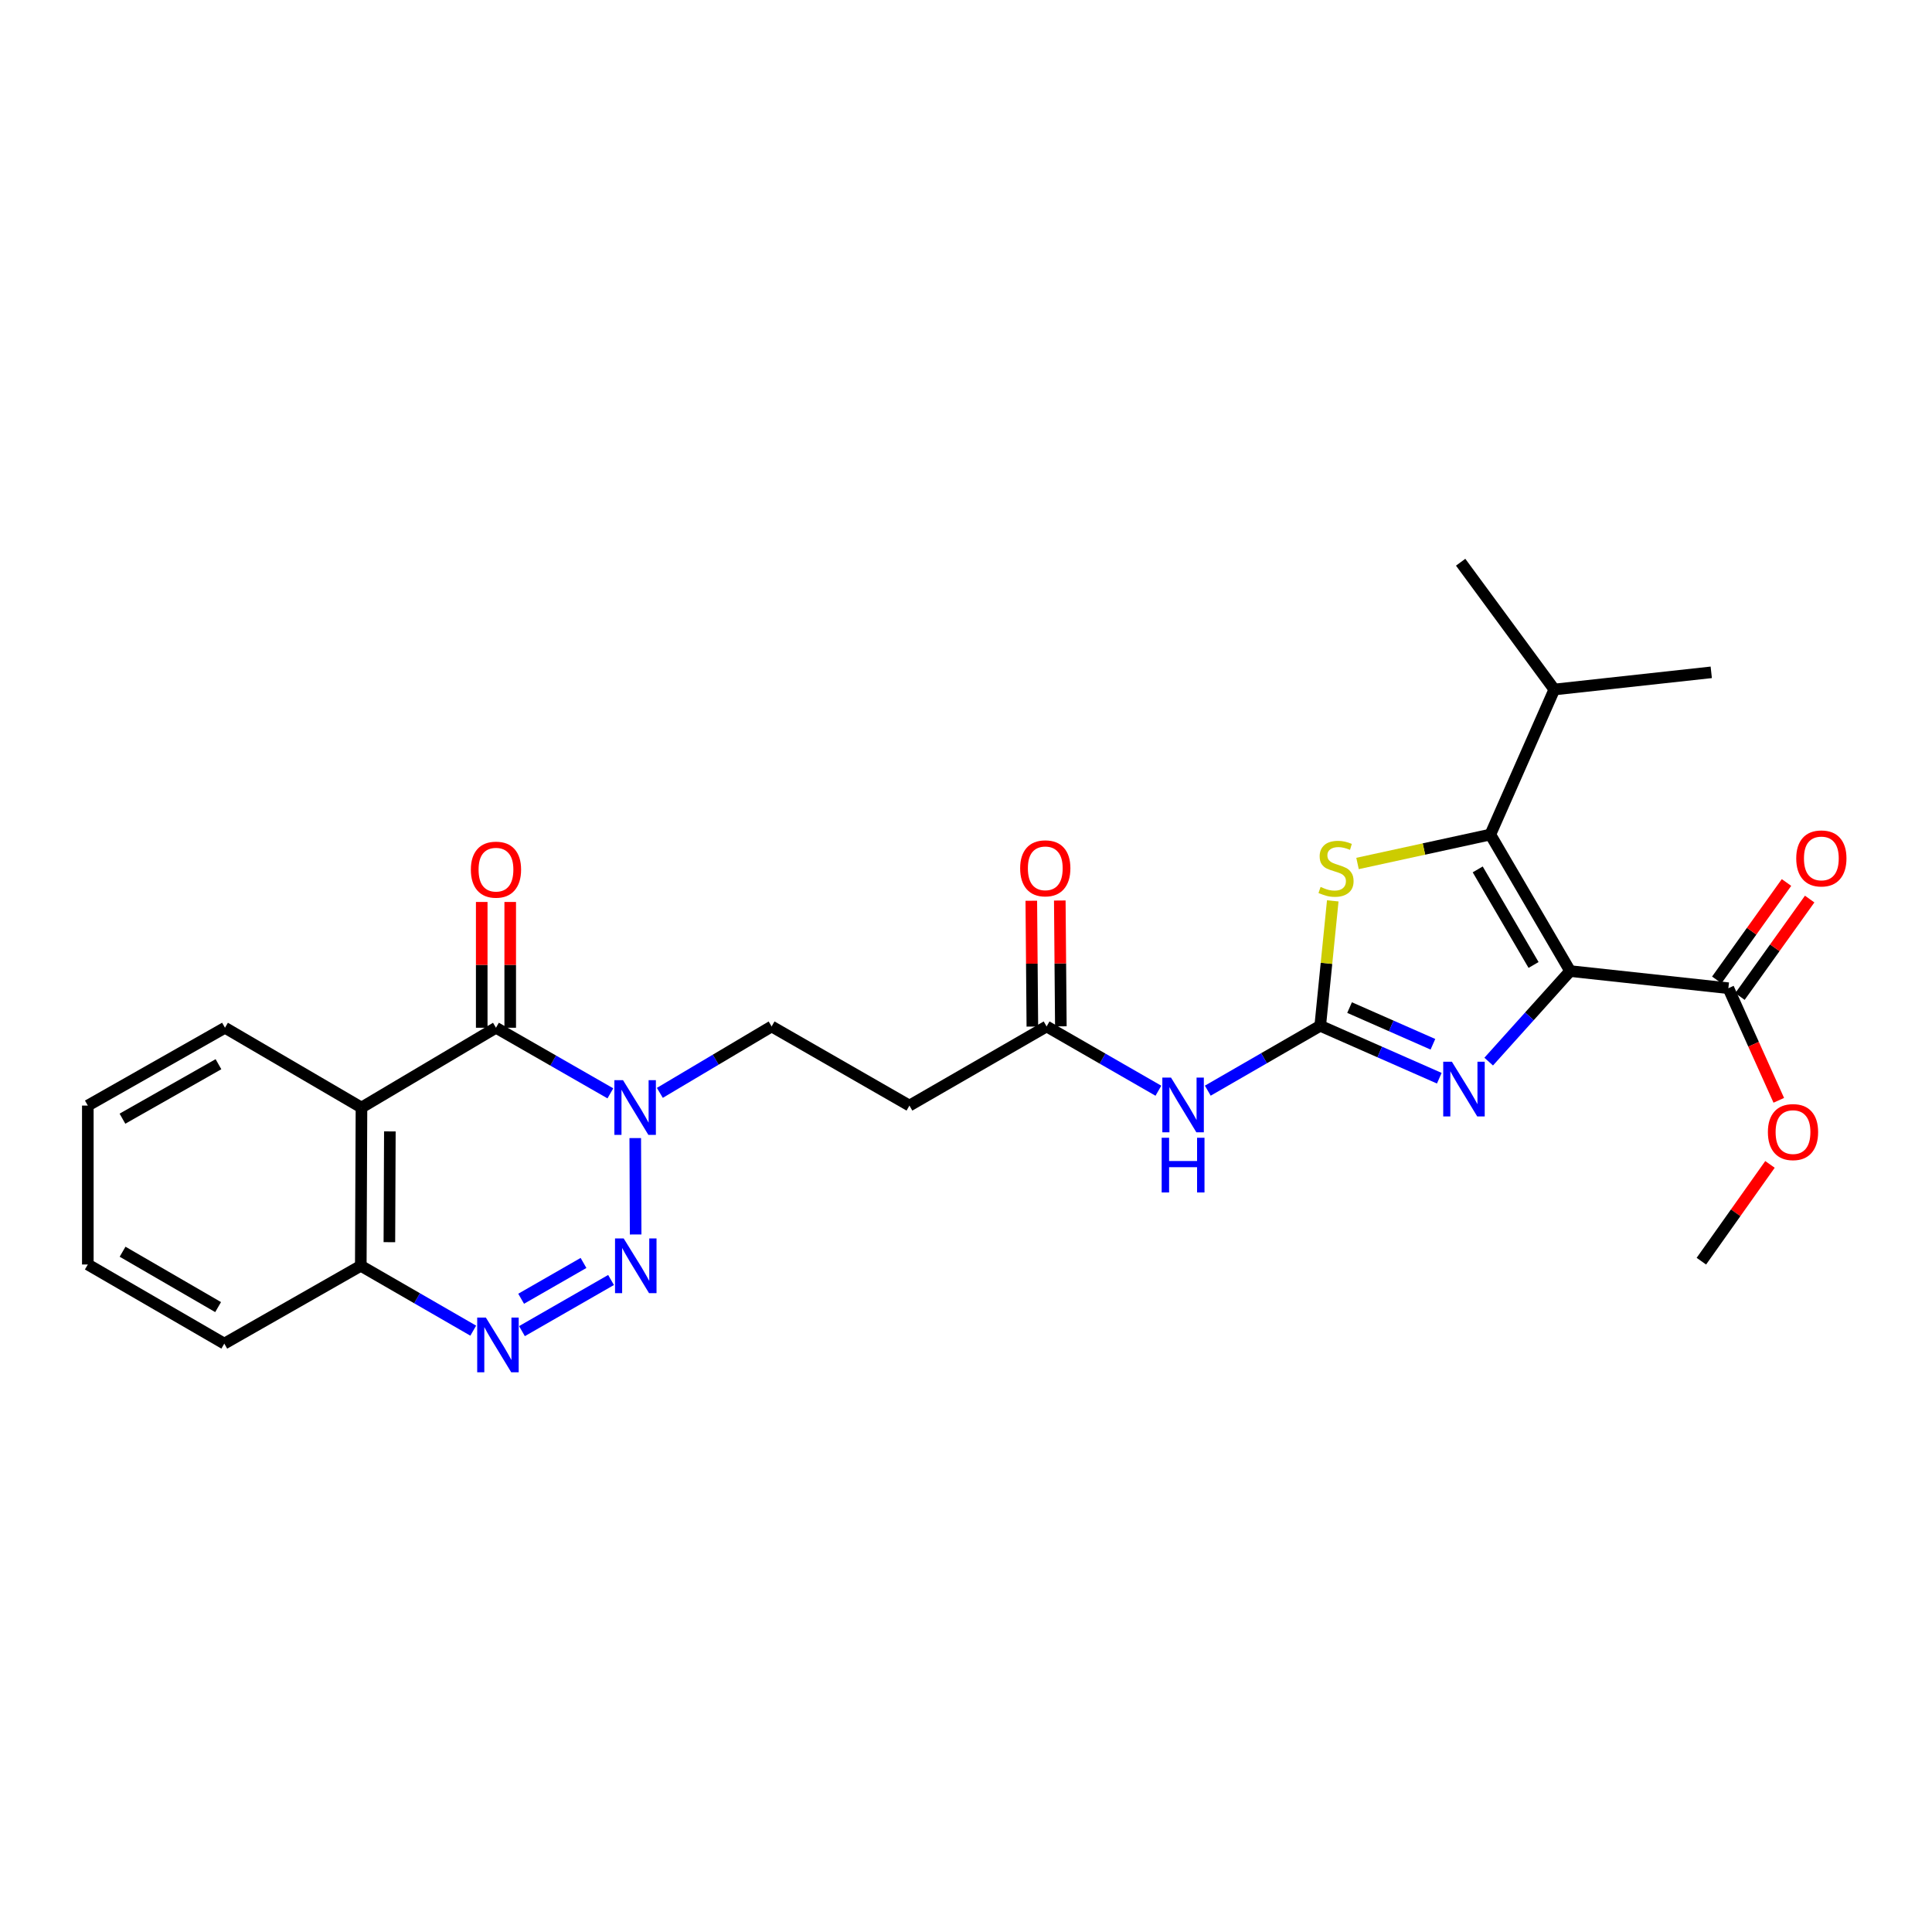 <?xml version='1.0' encoding='iso-8859-1'?>
<svg version='1.1' baseProfile='full'
              xmlns='http://www.w3.org/2000/svg'
                      xmlns:rdkit='http://www.rdkit.org/xml'
                      xmlns:xlink='http://www.w3.org/1999/xlink'
                  xml:space='preserve'
width='1000px' height='1000px' viewBox='0 0 1000 1000'>
<!-- END OF HEADER -->
<rect style='opacity:1.0;fill:#FFFFFF;stroke:none' width='1000' height='1000' x='0' y='0'> </rect>
<path class='bond-1' d='M 812.695,502.625 L 791.619,526.054' style='fill:none;fill-rule:evenodd;stroke:#000000;stroke-width:6px;stroke-linecap:butt;stroke-linejoin:miter;stroke-opacity:1' />
<path class='bond-1' d='M 791.619,526.054 L 770.543,549.484' style='fill:none;fill-rule:evenodd;stroke:#0000FF;stroke-width:6px;stroke-linecap:butt;stroke-linejoin:miter;stroke-opacity:1' />
<path class='bond-3' d='M 812.695,502.625 L 771.398,431.959' style='fill:none;fill-rule:evenodd;stroke:#000000;stroke-width:6px;stroke-linecap:butt;stroke-linejoin:miter;stroke-opacity:1' />
<path class='bond-3' d='M 793.769,499.466 L 764.861,449.999' style='fill:none;fill-rule:evenodd;stroke:#000000;stroke-width:6px;stroke-linecap:butt;stroke-linejoin:miter;stroke-opacity:1' />
<path class='bond-10' d='M 812.695,502.625 L 894.6,511.497' style='fill:none;fill-rule:evenodd;stroke:#000000;stroke-width:6px;stroke-linecap:butt;stroke-linejoin:miter;stroke-opacity:1' />
<path class='bond-0' d='M 683.348,530.946 L 714.163,544.514' style='fill:none;fill-rule:evenodd;stroke:#000000;stroke-width:6px;stroke-linecap:butt;stroke-linejoin:miter;stroke-opacity:1' />
<path class='bond-0' d='M 714.163,544.514 L 744.977,558.082' style='fill:none;fill-rule:evenodd;stroke:#0000FF;stroke-width:6px;stroke-linecap:butt;stroke-linejoin:miter;stroke-opacity:1' />
<path class='bond-0' d='M 698.535,521.521 L 720.105,531.018' style='fill:none;fill-rule:evenodd;stroke:#000000;stroke-width:6px;stroke-linecap:butt;stroke-linejoin:miter;stroke-opacity:1' />
<path class='bond-0' d='M 720.105,531.018 L 741.675,540.516' style='fill:none;fill-rule:evenodd;stroke:#0000FF;stroke-width:6px;stroke-linecap:butt;stroke-linejoin:miter;stroke-opacity:1' />
<path class='bond-9' d='M 683.348,530.946 L 654.25,547.736' style='fill:none;fill-rule:evenodd;stroke:#000000;stroke-width:6px;stroke-linecap:butt;stroke-linejoin:miter;stroke-opacity:1' />
<path class='bond-9' d='M 654.25,547.736 L 625.151,564.527' style='fill:none;fill-rule:evenodd;stroke:#0000FF;stroke-width:6px;stroke-linecap:butt;stroke-linejoin:miter;stroke-opacity:1' />
<path class='bond-27' d='M 683.348,530.946 L 686.591,498.618' style='fill:none;fill-rule:evenodd;stroke:#000000;stroke-width:6px;stroke-linecap:butt;stroke-linejoin:miter;stroke-opacity:1' />
<path class='bond-27' d='M 686.591,498.618 L 689.834,466.29' style='fill:none;fill-rule:evenodd;stroke:#CCCC00;stroke-width:6px;stroke-linecap:butt;stroke-linejoin:miter;stroke-opacity:1' />
<path class='bond-2' d='M 329.01,638.964 L 328.805,589.069' style='fill:none;fill-rule:evenodd;stroke:#0000FF;stroke-width:6px;stroke-linecap:butt;stroke-linejoin:miter;stroke-opacity:1' />
<path class='bond-7' d='M 316.28,662.518 L 270.166,688.991' style='fill:none;fill-rule:evenodd;stroke:#0000FF;stroke-width:6px;stroke-linecap:butt;stroke-linejoin:miter;stroke-opacity:1' />
<path class='bond-7' d='M 302.022,653.701 L 269.742,672.231' style='fill:none;fill-rule:evenodd;stroke:#0000FF;stroke-width:6px;stroke-linecap:butt;stroke-linejoin:miter;stroke-opacity:1' />
<path class='bond-6' d='M 771.398,431.959 L 737.027,439.448' style='fill:none;fill-rule:evenodd;stroke:#000000;stroke-width:6px;stroke-linecap:butt;stroke-linejoin:miter;stroke-opacity:1' />
<path class='bond-6' d='M 737.027,439.448 L 702.655,446.936' style='fill:none;fill-rule:evenodd;stroke:#CCCC00;stroke-width:6px;stroke-linecap:butt;stroke-linejoin:miter;stroke-opacity:1' />
<path class='bond-17' d='M 771.398,431.959 L 804.511,356.886' style='fill:none;fill-rule:evenodd;stroke:#000000;stroke-width:6px;stroke-linecap:butt;stroke-linejoin:miter;stroke-opacity:1' />
<path class='bond-4' d='M 341.535,565.665 L 370.463,548.477' style='fill:none;fill-rule:evenodd;stroke:#0000FF;stroke-width:6px;stroke-linecap:butt;stroke-linejoin:miter;stroke-opacity:1' />
<path class='bond-4' d='M 370.463,548.477 L 399.39,531.29' style='fill:none;fill-rule:evenodd;stroke:#000000;stroke-width:6px;stroke-linecap:butt;stroke-linejoin:miter;stroke-opacity:1' />
<path class='bond-5' d='M 315.925,565.917 L 286.32,548.939' style='fill:none;fill-rule:evenodd;stroke:#0000FF;stroke-width:6px;stroke-linecap:butt;stroke-linejoin:miter;stroke-opacity:1' />
<path class='bond-5' d='M 286.32,548.939 L 256.715,531.962' style='fill:none;fill-rule:evenodd;stroke:#000000;stroke-width:6px;stroke-linecap:butt;stroke-linejoin:miter;stroke-opacity:1' />
<path class='bond-8' d='M 256.715,531.962 L 187.098,573.267' style='fill:none;fill-rule:evenodd;stroke:#000000;stroke-width:6px;stroke-linecap:butt;stroke-linejoin:miter;stroke-opacity:1' />
<path class='bond-15' d='M 264.088,531.962 L 264.088,499.409' style='fill:none;fill-rule:evenodd;stroke:#000000;stroke-width:6px;stroke-linecap:butt;stroke-linejoin:miter;stroke-opacity:1' />
<path class='bond-15' d='M 264.088,499.409 L 264.088,466.856' style='fill:none;fill-rule:evenodd;stroke:#FF0000;stroke-width:6px;stroke-linecap:butt;stroke-linejoin:miter;stroke-opacity:1' />
<path class='bond-15' d='M 249.342,531.962 L 249.342,499.409' style='fill:none;fill-rule:evenodd;stroke:#000000;stroke-width:6px;stroke-linecap:butt;stroke-linejoin:miter;stroke-opacity:1' />
<path class='bond-15' d='M 249.342,499.409 L 249.342,466.856' style='fill:none;fill-rule:evenodd;stroke:#FF0000;stroke-width:6px;stroke-linecap:butt;stroke-linejoin:miter;stroke-opacity:1' />
<path class='bond-28' d='M 244.95,688.748 L 215.848,671.96' style='fill:none;fill-rule:evenodd;stroke:#0000FF;stroke-width:6px;stroke-linecap:butt;stroke-linejoin:miter;stroke-opacity:1' />
<path class='bond-28' d='M 215.848,671.96 L 186.745,655.172' style='fill:none;fill-rule:evenodd;stroke:#000000;stroke-width:6px;stroke-linecap:butt;stroke-linejoin:miter;stroke-opacity:1' />
<path class='bond-12' d='M 187.098,573.267 L 186.745,655.172' style='fill:none;fill-rule:evenodd;stroke:#000000;stroke-width:6px;stroke-linecap:butt;stroke-linejoin:miter;stroke-opacity:1' />
<path class='bond-12' d='M 201.791,585.616 L 201.544,642.95' style='fill:none;fill-rule:evenodd;stroke:#000000;stroke-width:6px;stroke-linecap:butt;stroke-linejoin:miter;stroke-opacity:1' />
<path class='bond-20' d='M 187.098,573.267 L 116.448,531.962' style='fill:none;fill-rule:evenodd;stroke:#000000;stroke-width:6px;stroke-linecap:butt;stroke-linejoin:miter;stroke-opacity:1' />
<path class='bond-11' d='M 599.585,564.56 L 570.653,547.925' style='fill:none;fill-rule:evenodd;stroke:#0000FF;stroke-width:6px;stroke-linecap:butt;stroke-linejoin:miter;stroke-opacity:1' />
<path class='bond-11' d='M 570.653,547.925 L 541.721,531.29' style='fill:none;fill-rule:evenodd;stroke:#000000;stroke-width:6px;stroke-linecap:butt;stroke-linejoin:miter;stroke-opacity:1' />
<path class='bond-16' d='M 900.596,515.788 L 918.64,490.573' style='fill:none;fill-rule:evenodd;stroke:#000000;stroke-width:6px;stroke-linecap:butt;stroke-linejoin:miter;stroke-opacity:1' />
<path class='bond-16' d='M 918.64,490.573 L 936.683,465.358' style='fill:none;fill-rule:evenodd;stroke:#FF0000;stroke-width:6px;stroke-linecap:butt;stroke-linejoin:miter;stroke-opacity:1' />
<path class='bond-16' d='M 888.604,507.207 L 906.648,481.992' style='fill:none;fill-rule:evenodd;stroke:#000000;stroke-width:6px;stroke-linecap:butt;stroke-linejoin:miter;stroke-opacity:1' />
<path class='bond-16' d='M 906.648,481.992 L 924.692,456.776' style='fill:none;fill-rule:evenodd;stroke:#FF0000;stroke-width:6px;stroke-linecap:butt;stroke-linejoin:miter;stroke-opacity:1' />
<path class='bond-19' d='M 894.6,511.497 L 907.65,540.51' style='fill:none;fill-rule:evenodd;stroke:#000000;stroke-width:6px;stroke-linecap:butt;stroke-linejoin:miter;stroke-opacity:1' />
<path class='bond-19' d='M 907.65,540.51 L 920.699,569.523' style='fill:none;fill-rule:evenodd;stroke:#FF0000;stroke-width:6px;stroke-linecap:butt;stroke-linejoin:miter;stroke-opacity:1' />
<path class='bond-13' d='M 541.721,531.29 L 470.72,572.243' style='fill:none;fill-rule:evenodd;stroke:#000000;stroke-width:6px;stroke-linecap:butt;stroke-linejoin:miter;stroke-opacity:1' />
<path class='bond-18' d='M 549.094,531.228 L 548.821,498.667' style='fill:none;fill-rule:evenodd;stroke:#000000;stroke-width:6px;stroke-linecap:butt;stroke-linejoin:miter;stroke-opacity:1' />
<path class='bond-18' d='M 548.821,498.667 L 548.547,466.106' style='fill:none;fill-rule:evenodd;stroke:#FF0000;stroke-width:6px;stroke-linecap:butt;stroke-linejoin:miter;stroke-opacity:1' />
<path class='bond-18' d='M 534.349,531.352 L 534.075,498.791' style='fill:none;fill-rule:evenodd;stroke:#000000;stroke-width:6px;stroke-linecap:butt;stroke-linejoin:miter;stroke-opacity:1' />
<path class='bond-18' d='M 534.075,498.791 L 533.802,466.23' style='fill:none;fill-rule:evenodd;stroke:#FF0000;stroke-width:6px;stroke-linecap:butt;stroke-linejoin:miter;stroke-opacity:1' />
<path class='bond-21' d='M 186.745,655.172 L 116.096,695.453' style='fill:none;fill-rule:evenodd;stroke:#000000;stroke-width:6px;stroke-linecap:butt;stroke-linejoin:miter;stroke-opacity:1' />
<path class='bond-14' d='M 470.72,572.243 L 399.39,531.29' style='fill:none;fill-rule:evenodd;stroke:#000000;stroke-width:6px;stroke-linecap:butt;stroke-linejoin:miter;stroke-opacity:1' />
<path class='bond-22' d='M 804.511,356.886 L 756.029,291.005' style='fill:none;fill-rule:evenodd;stroke:#000000;stroke-width:6px;stroke-linecap:butt;stroke-linejoin:miter;stroke-opacity:1' />
<path class='bond-23' d='M 804.511,356.886 L 885.744,347.998' style='fill:none;fill-rule:evenodd;stroke:#000000;stroke-width:6px;stroke-linecap:butt;stroke-linejoin:miter;stroke-opacity:1' />
<path class='bond-24' d='M 916.139,602.693 L 898.382,627.741' style='fill:none;fill-rule:evenodd;stroke:#FF0000;stroke-width:6px;stroke-linecap:butt;stroke-linejoin:miter;stroke-opacity:1' />
<path class='bond-24' d='M 898.382,627.741 L 880.624,652.788' style='fill:none;fill-rule:evenodd;stroke:#000000;stroke-width:6px;stroke-linecap:butt;stroke-linejoin:miter;stroke-opacity:1' />
<path class='bond-25' d='M 116.448,531.962 L 45.455,572.243' style='fill:none;fill-rule:evenodd;stroke:#000000;stroke-width:6px;stroke-linecap:butt;stroke-linejoin:miter;stroke-opacity:1' />
<path class='bond-25' d='M 113.076,550.829 L 63.38,579.026' style='fill:none;fill-rule:evenodd;stroke:#000000;stroke-width:6px;stroke-linecap:butt;stroke-linejoin:miter;stroke-opacity:1' />
<path class='bond-29' d='M 116.096,695.453 L 45.455,654.5' style='fill:none;fill-rule:evenodd;stroke:#000000;stroke-width:6px;stroke-linecap:butt;stroke-linejoin:miter;stroke-opacity:1' />
<path class='bond-29' d='M 112.895,676.553 L 63.447,647.886' style='fill:none;fill-rule:evenodd;stroke:#000000;stroke-width:6px;stroke-linecap:butt;stroke-linejoin:miter;stroke-opacity:1' />
<path class='bond-26' d='M 45.455,572.243 L 45.455,654.5' style='fill:none;fill-rule:evenodd;stroke:#000000;stroke-width:6px;stroke-linecap:butt;stroke-linejoin:miter;stroke-opacity:1' />
<path  class='atom-2' d='M 751.489 549.546
L 760.769 564.546
Q 761.689 566.026, 763.169 568.706
Q 764.649 571.386, 764.729 571.546
L 764.729 549.546
L 768.489 549.546
L 768.489 577.866
L 764.609 577.866
L 754.649 561.466
Q 753.489 559.546, 752.249 557.346
Q 751.049 555.146, 750.689 554.466
L 750.689 577.866
L 747.009 577.866
L 747.009 549.546
L 751.489 549.546
' fill='#0000FF'/>
<path  class='atom-3' d='M 322.817 641.012
L 332.097 656.012
Q 333.017 657.492, 334.497 660.172
Q 335.977 662.852, 336.057 663.012
L 336.057 641.012
L 339.817 641.012
L 339.817 669.332
L 335.937 669.332
L 325.977 652.932
Q 324.817 651.012, 323.577 648.812
Q 322.377 646.612, 322.017 645.932
L 322.017 669.332
L 318.337 669.332
L 318.337 641.012
L 322.817 641.012
' fill='#0000FF'/>
<path  class='atom-5' d='M 322.481 559.107
L 331.761 574.107
Q 332.681 575.587, 334.161 578.267
Q 335.641 580.947, 335.721 581.107
L 335.721 559.107
L 339.481 559.107
L 339.481 587.427
L 335.601 587.427
L 325.641 571.027
Q 324.481 569.107, 323.241 566.907
Q 322.041 564.707, 321.681 564.027
L 321.681 587.427
L 318.001 587.427
L 318.001 559.107
L 322.481 559.107
' fill='#0000FF'/>
<path  class='atom-7' d='M 683.532 459.08
Q 683.852 459.2, 685.172 459.76
Q 686.492 460.32, 687.932 460.68
Q 689.412 461, 690.852 461
Q 693.532 461, 695.092 459.72
Q 696.652 458.4, 696.652 456.12
Q 696.652 454.56, 695.852 453.6
Q 695.092 452.64, 693.892 452.12
Q 692.692 451.6, 690.692 451
Q 688.172 450.24, 686.652 449.52
Q 685.172 448.8, 684.092 447.28
Q 683.052 445.76, 683.052 443.2
Q 683.052 439.64, 685.452 437.44
Q 687.892 435.24, 692.692 435.24
Q 695.972 435.24, 699.692 436.8
L 698.772 439.88
Q 695.372 438.48, 692.812 438.48
Q 690.052 438.48, 688.532 439.64
Q 687.012 440.76, 687.052 442.72
Q 687.052 444.24, 687.812 445.16
Q 688.612 446.08, 689.732 446.6
Q 690.892 447.12, 692.812 447.72
Q 695.372 448.52, 696.892 449.32
Q 698.412 450.12, 699.492 451.76
Q 700.612 453.36, 700.612 456.12
Q 700.612 460.04, 697.972 462.16
Q 695.372 464.24, 691.012 464.24
Q 688.492 464.24, 686.572 463.68
Q 684.692 463.16, 682.452 462.24
L 683.532 459.08
' fill='#CCCC00'/>
<path  class='atom-8' d='M 251.479 681.965
L 260.759 696.965
Q 261.679 698.445, 263.159 701.125
Q 264.639 703.805, 264.719 703.965
L 264.719 681.965
L 268.479 681.965
L 268.479 710.285
L 264.599 710.285
L 254.639 693.885
Q 253.479 691.965, 252.239 689.765
Q 251.039 687.565, 250.679 686.885
L 250.679 710.285
L 246.999 710.285
L 246.999 681.965
L 251.479 681.965
' fill='#0000FF'/>
<path  class='atom-10' d='M 606.103 557.747
L 615.383 572.747
Q 616.303 574.227, 617.783 576.907
Q 619.263 579.587, 619.343 579.747
L 619.343 557.747
L 623.103 557.747
L 623.103 586.067
L 619.223 586.067
L 609.263 569.667
Q 608.103 567.747, 606.863 565.547
Q 605.663 563.347, 605.303 562.667
L 605.303 586.067
L 601.623 586.067
L 601.623 557.747
L 606.103 557.747
' fill='#0000FF'/>
<path  class='atom-10' d='M 601.283 588.899
L 605.123 588.899
L 605.123 600.939
L 619.603 600.939
L 619.603 588.899
L 623.443 588.899
L 623.443 617.219
L 619.603 617.219
L 619.603 604.139
L 605.123 604.139
L 605.123 617.219
L 601.283 617.219
L 601.283 588.899
' fill='#0000FF'/>
<path  class='atom-16' d='M 243.715 450.128
Q 243.715 443.328, 247.075 439.528
Q 250.435 435.728, 256.715 435.728
Q 262.995 435.728, 266.355 439.528
Q 269.715 443.328, 269.715 450.128
Q 269.715 457.008, 266.315 460.928
Q 262.915 464.808, 256.715 464.808
Q 250.475 464.808, 247.075 460.928
Q 243.715 457.048, 243.715 450.128
M 256.715 461.608
Q 261.035 461.608, 263.355 458.728
Q 265.715 455.808, 265.715 450.128
Q 265.715 444.568, 263.355 441.768
Q 261.035 438.928, 256.715 438.928
Q 252.395 438.928, 250.035 441.728
Q 247.715 444.528, 247.715 450.128
Q 247.715 455.848, 250.035 458.728
Q 252.395 461.608, 256.715 461.608
' fill='#FF0000'/>
<path  class='atom-17' d='M 929.729 444.32
Q 929.729 437.52, 933.089 433.72
Q 936.449 429.92, 942.729 429.92
Q 949.009 429.92, 952.369 433.72
Q 955.729 437.52, 955.729 444.32
Q 955.729 451.2, 952.329 455.12
Q 948.929 459, 942.729 459
Q 936.489 459, 933.089 455.12
Q 929.729 451.24, 929.729 444.32
M 942.729 455.8
Q 947.049 455.8, 949.369 452.92
Q 951.729 450, 951.729 444.32
Q 951.729 438.76, 949.369 435.96
Q 947.049 433.12, 942.729 433.12
Q 938.409 433.12, 936.049 435.92
Q 933.729 438.72, 933.729 444.32
Q 933.729 450.04, 936.049 452.92
Q 938.409 455.8, 942.729 455.8
' fill='#FF0000'/>
<path  class='atom-19' d='M 528.033 449.44
Q 528.033 442.64, 531.393 438.84
Q 534.753 435.04, 541.033 435.04
Q 547.313 435.04, 550.673 438.84
Q 554.033 442.64, 554.033 449.44
Q 554.033 456.32, 550.633 460.24
Q 547.233 464.12, 541.033 464.12
Q 534.793 464.12, 531.393 460.24
Q 528.033 456.36, 528.033 449.44
M 541.033 460.92
Q 545.353 460.92, 547.673 458.04
Q 550.033 455.12, 550.033 449.44
Q 550.033 443.88, 547.673 441.08
Q 545.353 438.24, 541.033 438.24
Q 536.713 438.24, 534.353 441.04
Q 532.033 443.84, 532.033 449.44
Q 532.033 455.16, 534.353 458.04
Q 536.713 460.92, 541.033 460.92
' fill='#FF0000'/>
<path  class='atom-20' d='M 915.057 585.963
Q 915.057 579.163, 918.417 575.363
Q 921.777 571.563, 928.057 571.563
Q 934.337 571.563, 937.697 575.363
Q 941.057 579.163, 941.057 585.963
Q 941.057 592.843, 937.657 596.763
Q 934.257 600.643, 928.057 600.643
Q 921.817 600.643, 918.417 596.763
Q 915.057 592.883, 915.057 585.963
M 928.057 597.443
Q 932.377 597.443, 934.697 594.563
Q 937.057 591.643, 937.057 585.963
Q 937.057 580.403, 934.697 577.603
Q 932.377 574.763, 928.057 574.763
Q 923.737 574.763, 921.377 577.563
Q 919.057 580.363, 919.057 585.963
Q 919.057 591.683, 921.377 594.563
Q 923.737 597.443, 928.057 597.443
' fill='#FF0000'/>
</svg>

